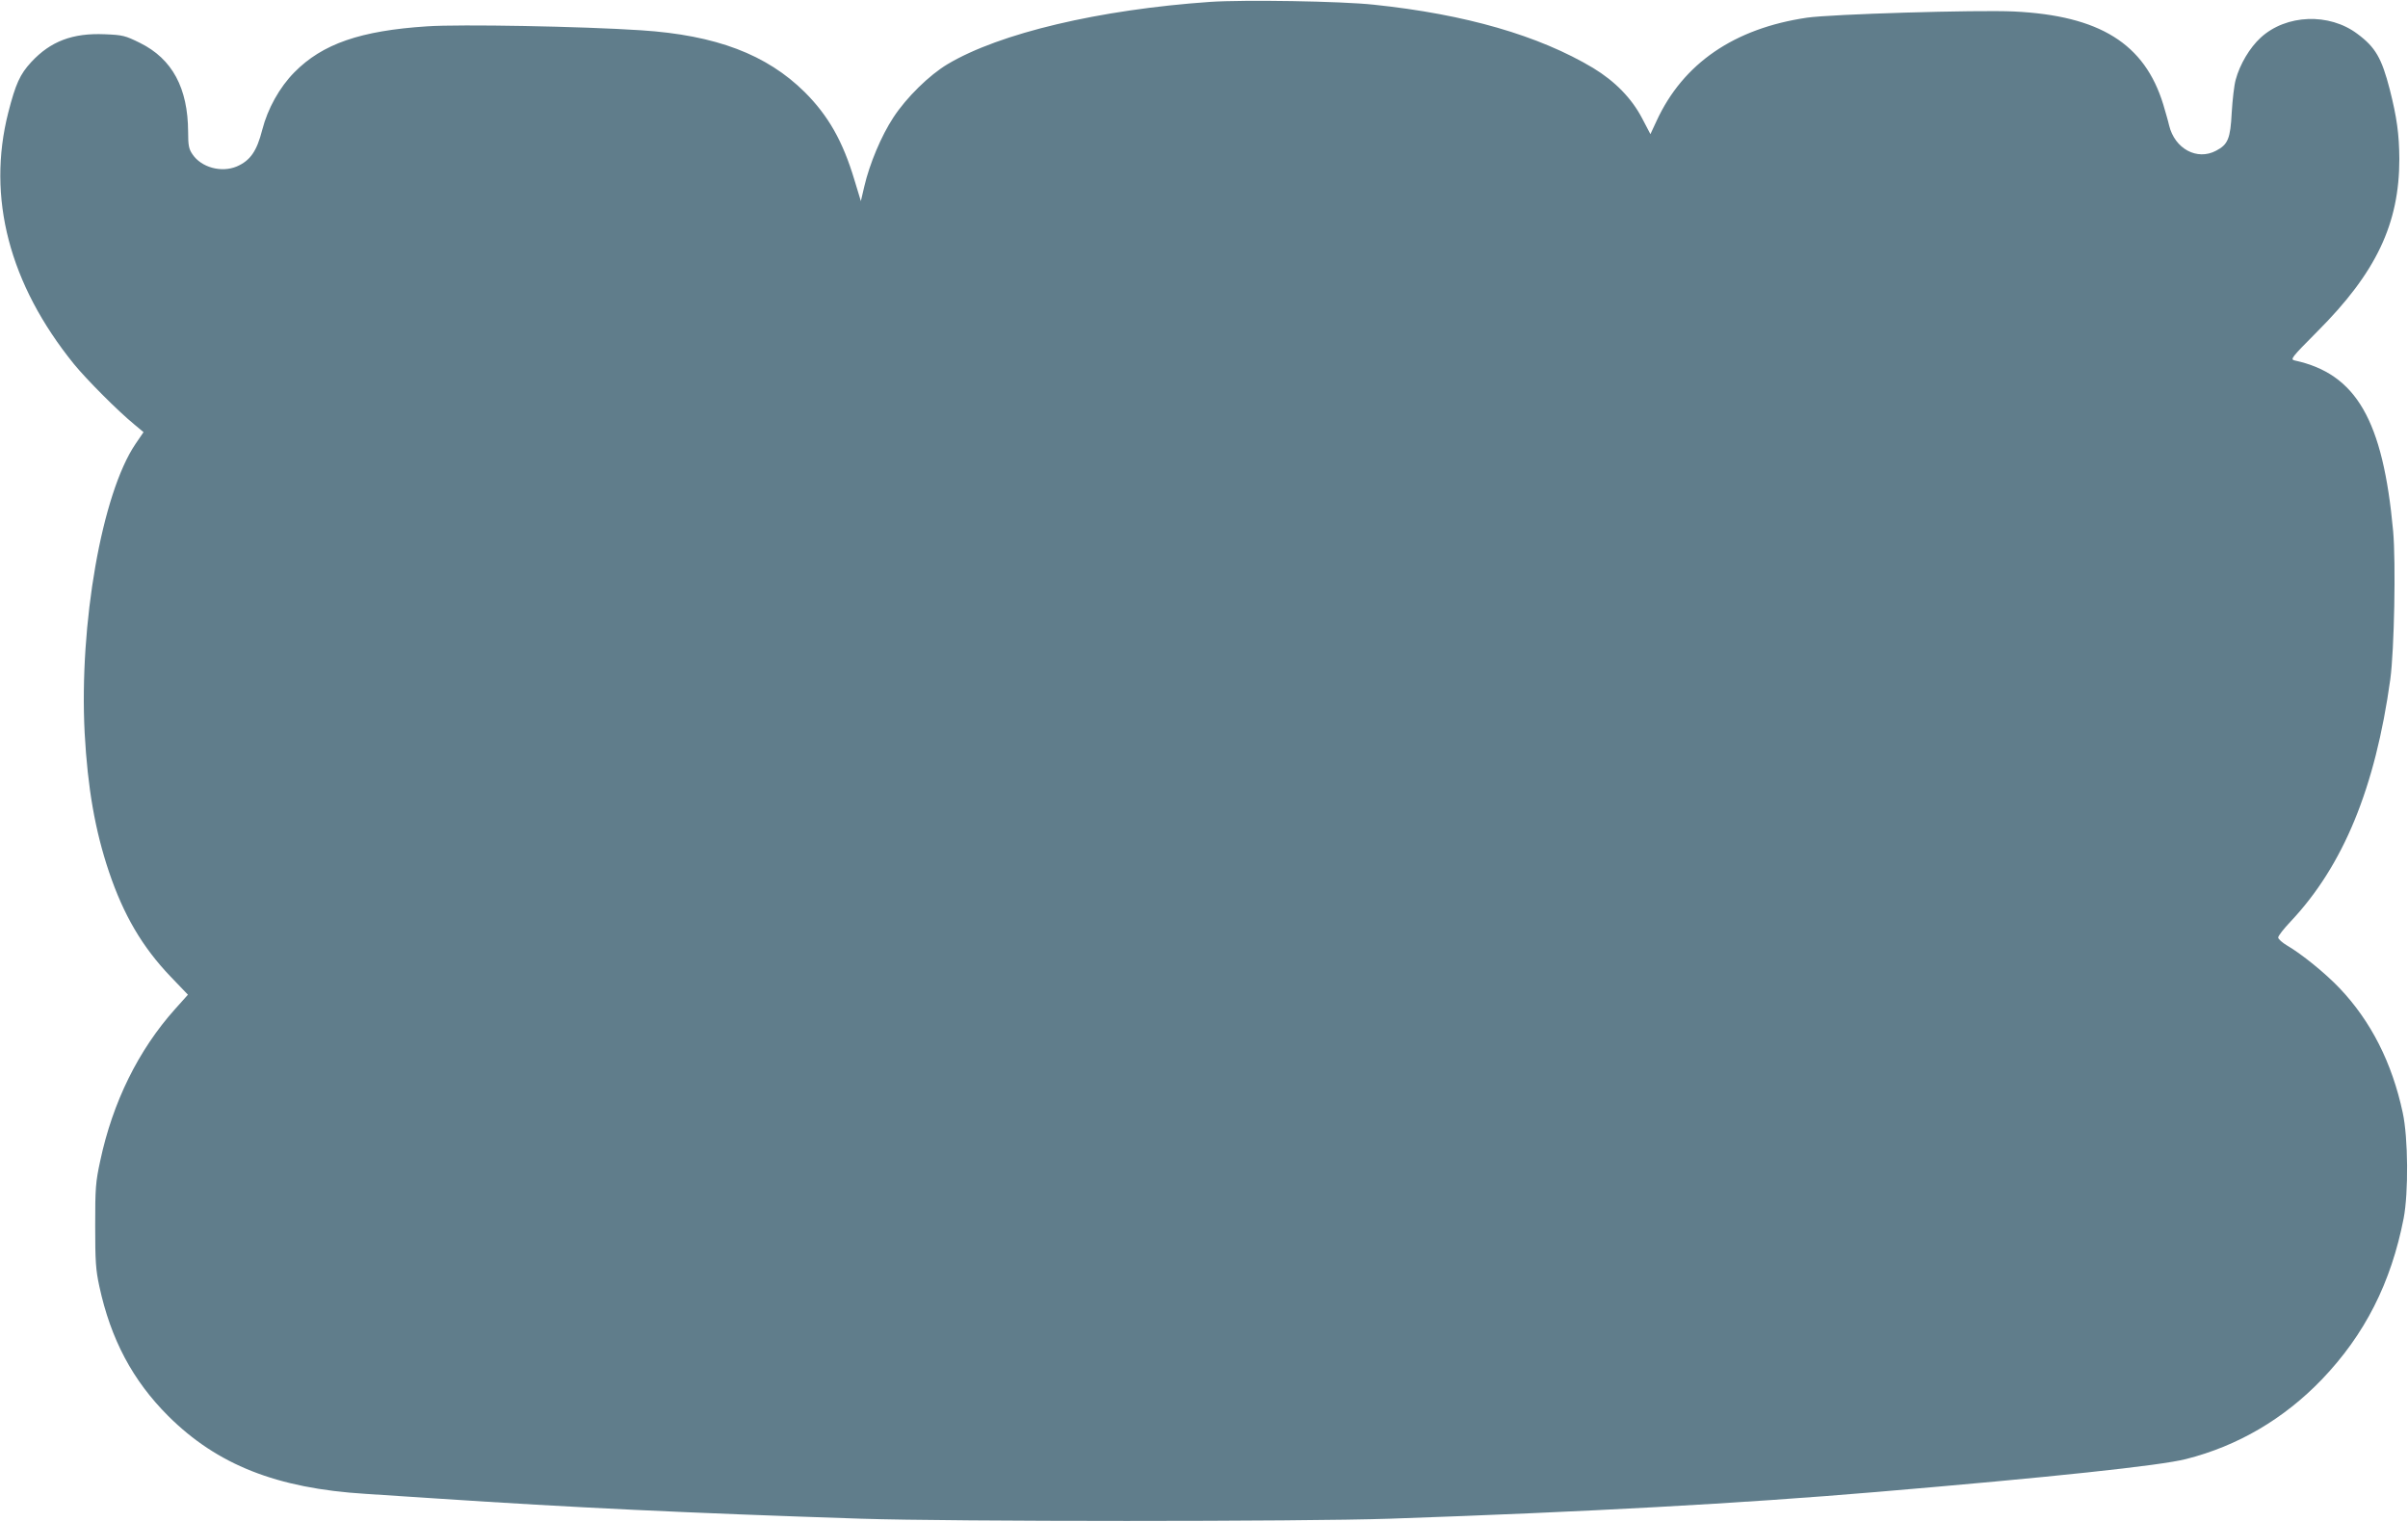 <?xml version="1.0" standalone="no"?>
<!DOCTYPE svg PUBLIC "-//W3C//DTD SVG 20010904//EN"
 "http://www.w3.org/TR/2001/REC-SVG-20010904/DTD/svg10.dtd">
<svg version="1.0" xmlns="http://www.w3.org/2000/svg"
 width="1280pt" height="809pt" viewBox="0 0 1280 809"
 preserveAspectRatio="xMidYMid meet">
<g transform="translate(0,809) scale(0.1,-0.1)"
fill="#607d8b" stroke="none">
<path d="M6433 8080 c-590 -41 -1119 -166 -1396 -331 -97 -58 -218 -176 -288
-283 -64 -97 -127 -247 -155 -368 l-18 -77 -34 112 c-62 207 -139 342 -264
467 -203 201 -472 303 -869 329 -317 21 -965 33 -1139 21 -354 -23 -556 -93
-705 -244 -79 -80 -142 -193 -171 -306 -29 -114 -64 -164 -136 -195 -82 -34
-188 -5 -235 65 -19 28 -23 46 -23 119 -1 233 -84 388 -256 473 -79 39 -91 42
-188 46 -170 7 -287 -37 -390 -148 -60 -65 -83 -116 -122 -268 -115 -451 5
-912 349 -1337 67 -82 233 -249 321 -321 l49 -41 -43 -63 c-178 -263 -300
-956 -270 -1536 16 -292 55 -517 129 -737 78 -231 177 -400 328 -558 l92 -96
-69 -77 c-195 -218 -331 -495 -397 -805 -25 -115 -27 -145 -27 -346 0 -190 3
-234 22 -322 61 -282 177 -500 366 -689 260 -259 577 -385 1049 -414 89 -6
261 -17 382 -25 723 -48 1311 -76 2250 -107 497 -16 2337 -16 2815 0 1044 36
1865 81 2585 142 924 78 1510 140 1645 175 274 69 520 213 722 423 228 238
368 513 435 857 26 137 24 427 -5 561 -57 266 -169 486 -335 661 -77 81 -202
182 -279 227 -27 16 -48 35 -48 43 0 9 30 47 66 85 280 297 450 710 530 1288
21 156 30 620 15 787 -54 590 -196 836 -523 907 -25 6 -20 13 120 154 313 313
436 573 436 917 -1 132 -13 220 -51 370 -43 166 -76 224 -172 295 -150 113
-379 104 -514 -20 -58 -53 -111 -142 -133 -224 -8 -28 -17 -107 -21 -174 -7
-139 -20 -170 -83 -203 -101 -54 -220 10 -250 135 -5 23 -20 73 -31 111 -99
323 -338 472 -794 494 -199 9 -970 -14 -1100 -33 -387 -57 -658 -243 -799
-548 l-33 -71 -44 84 c-56 107 -144 197 -261 268 -288 172 -677 285 -1165 336
-174 19 -692 27 -870 15z"/>
</g>
</svg>
